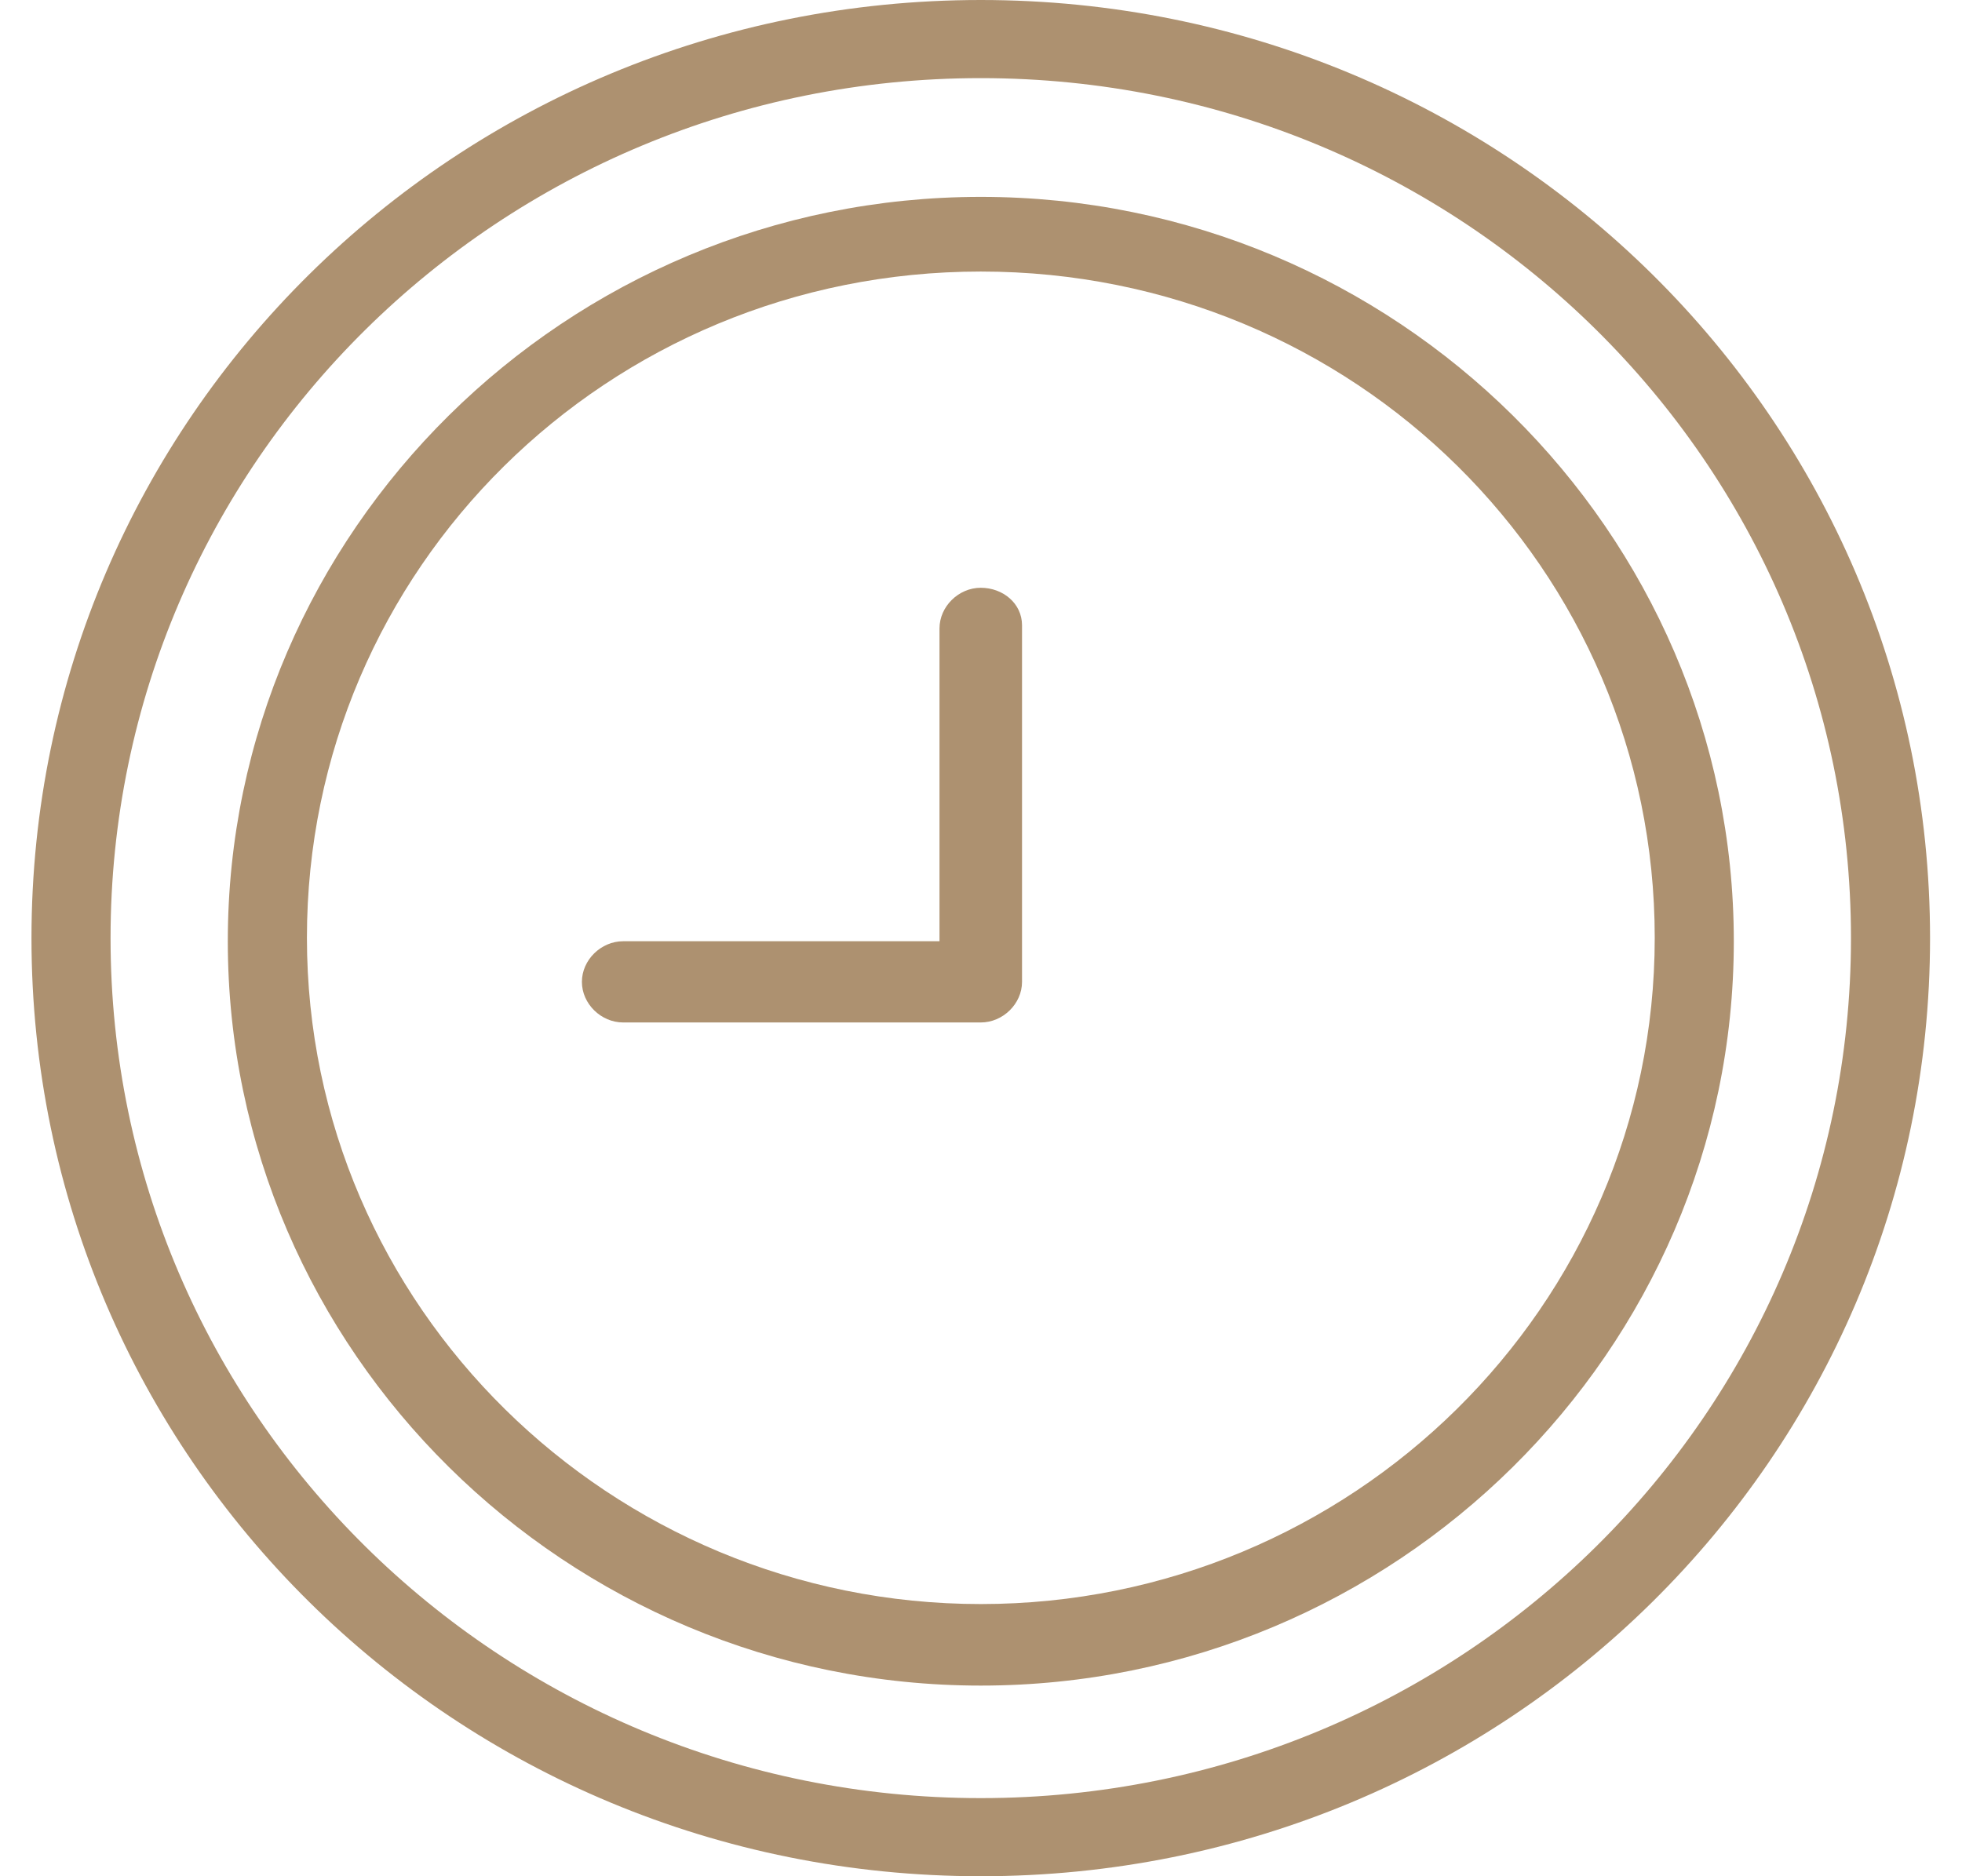 <svg width="46" height="44" viewBox="0 0 46 44" fill="none" xmlns="http://www.w3.org/2000/svg">
<path d="M22.995 0C10.683 0 0.738 9.827 0.738 22C0.738 34.173 10.676 44 22.995 44C35.314 44 45.251 34.173 45.251 22C45.251 9.827 35.307 0 22.995 0ZM22.995 42.168C11.716 42.168 2.592 33.147 2.592 22C2.592 10.853 11.716 1.832 22.995 1.832C34.273 1.832 43.397 10.853 43.397 22C43.397 33.147 34.273 42.168 22.995 42.168Z" fill="#AD9170"/>
<path d="M22.996 4.617C13.278 4.617 5.341 12.466 5.341 22.073C5.341 31.681 13.278 39.529 22.996 39.529C32.713 39.529 40.65 31.681 40.65 22.073C40.65 12.466 32.713 4.617 22.996 4.617ZM22.996 37.617C14.319 37.617 7.196 30.647 7.196 21.992C7.196 13.338 14.245 6.368 22.996 6.368C31.746 6.368 38.796 13.338 38.796 21.992C38.796 30.647 31.673 37.617 22.996 37.617Z" fill="#AD9170"/>
<path d="M22.994 13.784C22.474 13.784 22.027 14.224 22.027 14.737V22.073H14.611C14.09 22.073 13.643 22.513 13.643 23.026C13.643 23.539 14.09 23.978 14.611 23.978H22.994C23.515 23.978 23.962 23.539 23.962 23.026V14.664C23.962 14.151 23.515 13.784 22.994 13.784Z" fill="#AD9170"/>
</svg>
